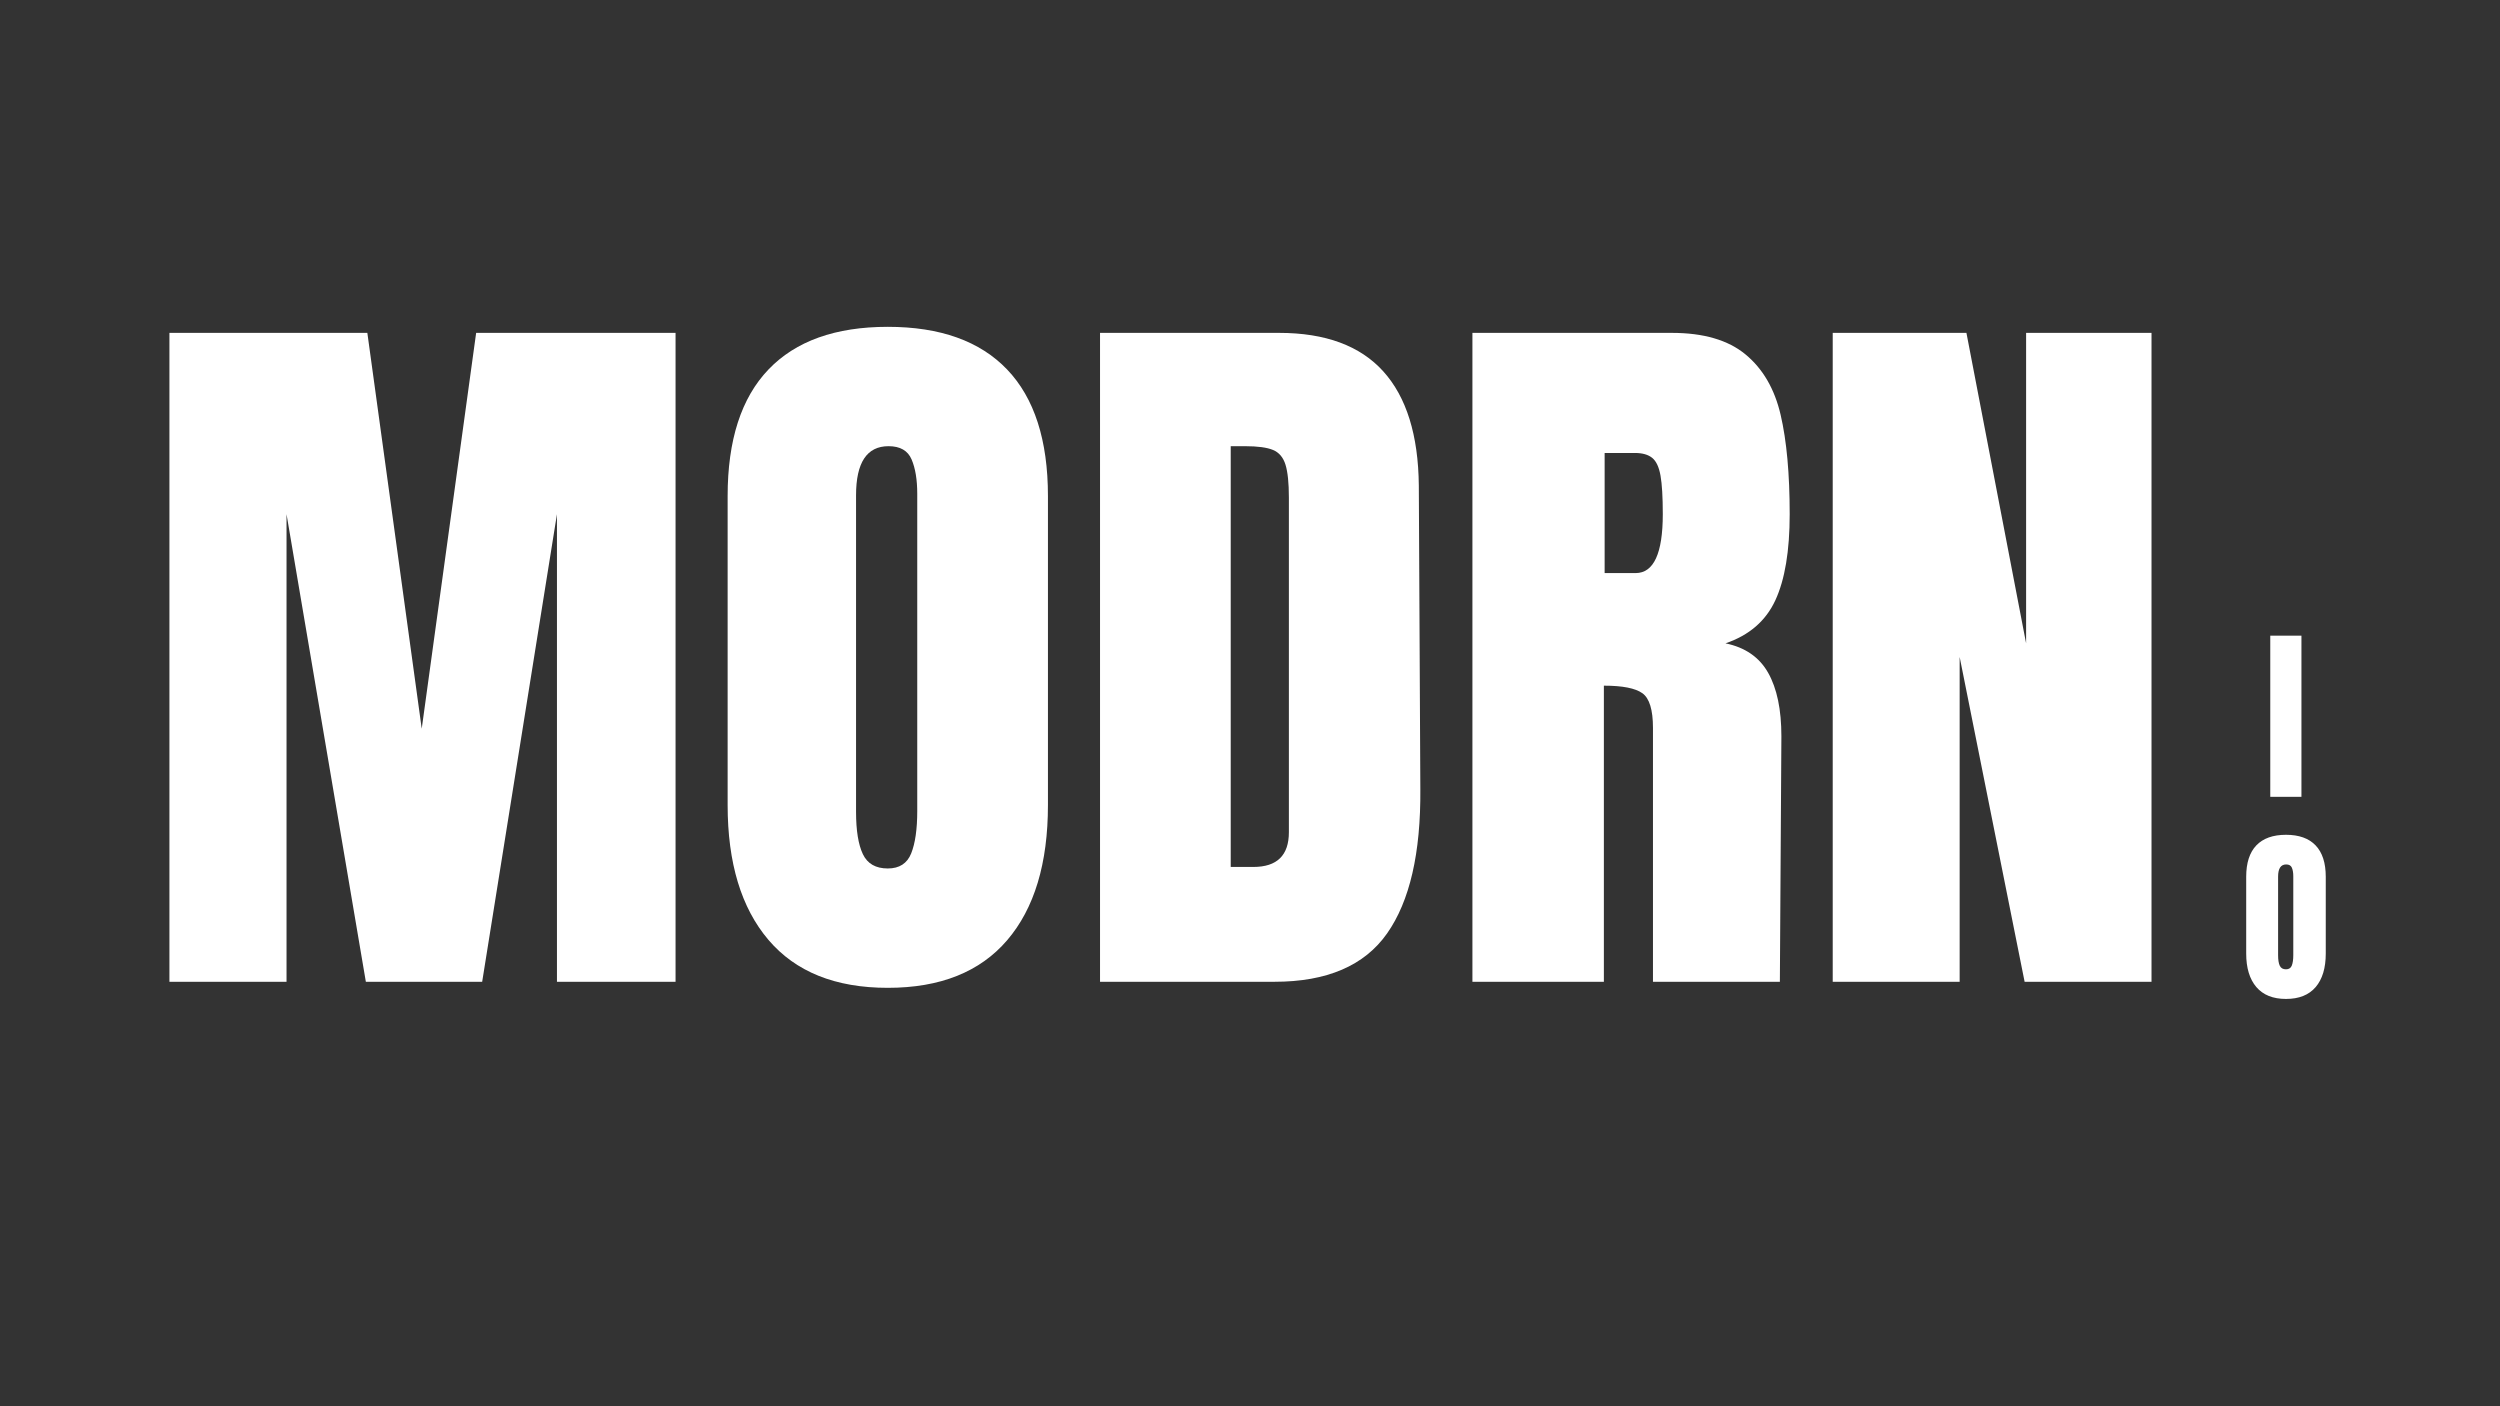 <svg xmlns="http://www.w3.org/2000/svg" xmlns:xlink="http://www.w3.org/1999/xlink" width="1920" zoomAndPan="magnify" viewBox="0 0 1440 810" height="1080" preserveAspectRatio="xMidYMid meet" version="1.0"><rect x="0" y="0" width="1440" height="810" fill="#333333" stroke="none"/><defs><g/></defs><g fill="#ffffff" fill-opacity="1"><g transform="translate(81.058, 565.504)"><g><path d="M 16.531 0 L 16.531 -373.766 L 130.531 -373.766 L 161.859 -145.766 L 193.203 -373.766 L 308.062 -373.766 L 308.062 0 L 239.75 0 L 239.75 -269.344 L 196.672 0 L 129.672 0 L 83.984 -269.344 L 83.984 0 Z M 16.531 0 "/></g></g></g><g fill="#ffffff" fill-opacity="1"><g transform="translate(405.632, 565.504)"><g><path d="M 105.734 3.484 C 75.566 3.484 52.648 -5.723 36.984 -24.141 C 21.316 -42.566 13.484 -68.457 13.484 -101.812 L 13.484 -279.781 C 13.484 -311.977 21.316 -336.27 36.984 -352.656 C 52.648 -369.051 75.566 -377.25 105.734 -377.25 C 135.898 -377.25 158.816 -369.051 174.484 -352.656 C 190.148 -336.27 197.984 -311.977 197.984 -279.781 L 197.984 -101.812 C 197.984 -68.164 190.148 -42.203 174.484 -23.922 C 158.816 -5.648 135.898 3.484 105.734 3.484 Z M 105.734 -65.266 C 112.41 -65.266 116.906 -68.164 119.219 -73.969 C 121.539 -79.77 122.703 -87.895 122.703 -98.344 L 122.703 -281.094 C 122.703 -289.219 121.613 -295.816 119.438 -300.891 C 117.258 -305.961 112.836 -308.5 106.172 -308.5 C 93.691 -308.5 87.453 -299.07 87.453 -280.219 L 87.453 -97.906 C 87.453 -87.164 88.758 -79.039 91.375 -73.531 C 93.988 -68.02 98.773 -65.266 105.734 -65.266 Z M 105.734 -65.266 "/></g></g></g><g fill="#ffffff" fill-opacity="1"><g transform="translate(617.084, 565.504)"><g><path d="M 16.531 -373.766 L 119.656 -373.766 C 146.344 -373.766 166.359 -366.367 179.703 -351.578 C 193.047 -336.785 199.863 -314.883 200.156 -285.875 L 201.031 -110.953 C 201.32 -74.117 194.938 -46.414 181.875 -27.844 C 168.82 -9.281 147.211 0 117.047 0 L 16.531 0 Z M 104.859 -66.141 C 118.492 -66.141 125.312 -72.812 125.312 -86.156 L 125.312 -278.922 C 125.312 -287.328 124.66 -293.633 123.359 -297.844 C 122.055 -302.051 119.66 -304.879 116.172 -306.328 C 112.691 -307.773 107.328 -308.5 100.078 -308.5 L 91.812 -308.5 L 91.812 -66.141 Z M 104.859 -66.141 "/></g></g></g><g fill="#ffffff" fill-opacity="1"><g transform="translate(831.581, 565.504)"><g><path d="M 16.531 -373.766 L 131.406 -373.766 C 149.688 -373.766 163.828 -369.629 173.828 -361.359 C 183.836 -353.098 190.582 -341.5 194.062 -326.562 C 197.539 -311.625 199.281 -292.551 199.281 -269.344 C 199.281 -248.164 196.523 -231.629 191.016 -219.734 C 185.504 -207.836 175.93 -199.57 162.297 -194.938 C 173.609 -192.613 181.801 -186.957 186.875 -177.969 C 191.957 -168.977 194.5 -156.797 194.5 -141.422 L 193.625 0 L 120.531 0 L 120.531 -146.203 C 120.531 -156.641 118.5 -163.305 114.438 -166.203 C 110.375 -169.109 102.977 -170.562 92.25 -170.562 L 92.25 0 L 16.531 0 Z M 110.516 -235.406 C 120.961 -235.406 126.188 -246.719 126.188 -269.344 C 126.188 -279.207 125.75 -286.602 124.875 -291.531 C 124.008 -296.469 122.414 -299.879 120.094 -301.766 C 117.77 -303.648 114.438 -304.594 110.094 -304.594 L 92.688 -304.594 L 92.688 -235.406 Z M 110.516 -235.406 "/></g></g></g><g fill="#ffffff" fill-opacity="1"><g transform="translate(1039.117, 565.504)"><g><path d="M 16.531 0 L 16.531 -373.766 L 93.547 -373.766 L 127.922 -194.938 L 127.922 -373.766 L 200.156 -373.766 L 200.156 0 L 127.062 0 L 89.641 -187.109 L 89.641 0 Z M 16.531 0 "/></g></g></g><g fill="#ffffff" fill-opacity="1"><g transform="translate(1304.444, 458.971)"><g><path d="M 3.234 0 L 3.234 -92.828 L 21.188 -92.828 L 21.188 0 Z M 3.234 0 "/></g></g></g><g fill="#ffffff" fill-opacity="1"><g transform="translate(1290.466, 574.528)"><g><path d="M 26.266 0.859 C 18.766 0.859 13.066 -1.426 9.172 -6 C 5.285 -10.57 3.344 -17 3.344 -25.281 L 3.344 -69.484 C 3.344 -77.484 5.285 -83.516 9.172 -87.578 C 13.066 -91.648 18.766 -93.688 26.266 -93.688 C 33.754 -93.688 39.441 -91.648 43.328 -87.578 C 47.223 -83.516 49.172 -77.484 49.172 -69.484 L 49.172 -25.281 C 49.172 -16.926 47.223 -10.477 43.328 -5.938 C 39.441 -1.406 33.754 0.859 26.266 0.859 Z M 26.266 -16.203 C 27.922 -16.203 29.035 -16.922 29.609 -18.359 C 30.18 -19.805 30.469 -21.828 30.469 -24.422 L 30.469 -69.812 C 30.469 -71.82 30.195 -73.457 29.656 -74.719 C 29.125 -75.977 28.031 -76.609 26.375 -76.609 C 23.27 -76.609 21.719 -74.27 21.719 -69.594 L 21.719 -24.312 C 21.719 -21.645 22.039 -19.625 22.688 -18.25 C 23.344 -16.883 24.535 -16.203 26.266 -16.203 Z M 26.266 -16.203 "/></g></g></g></svg>